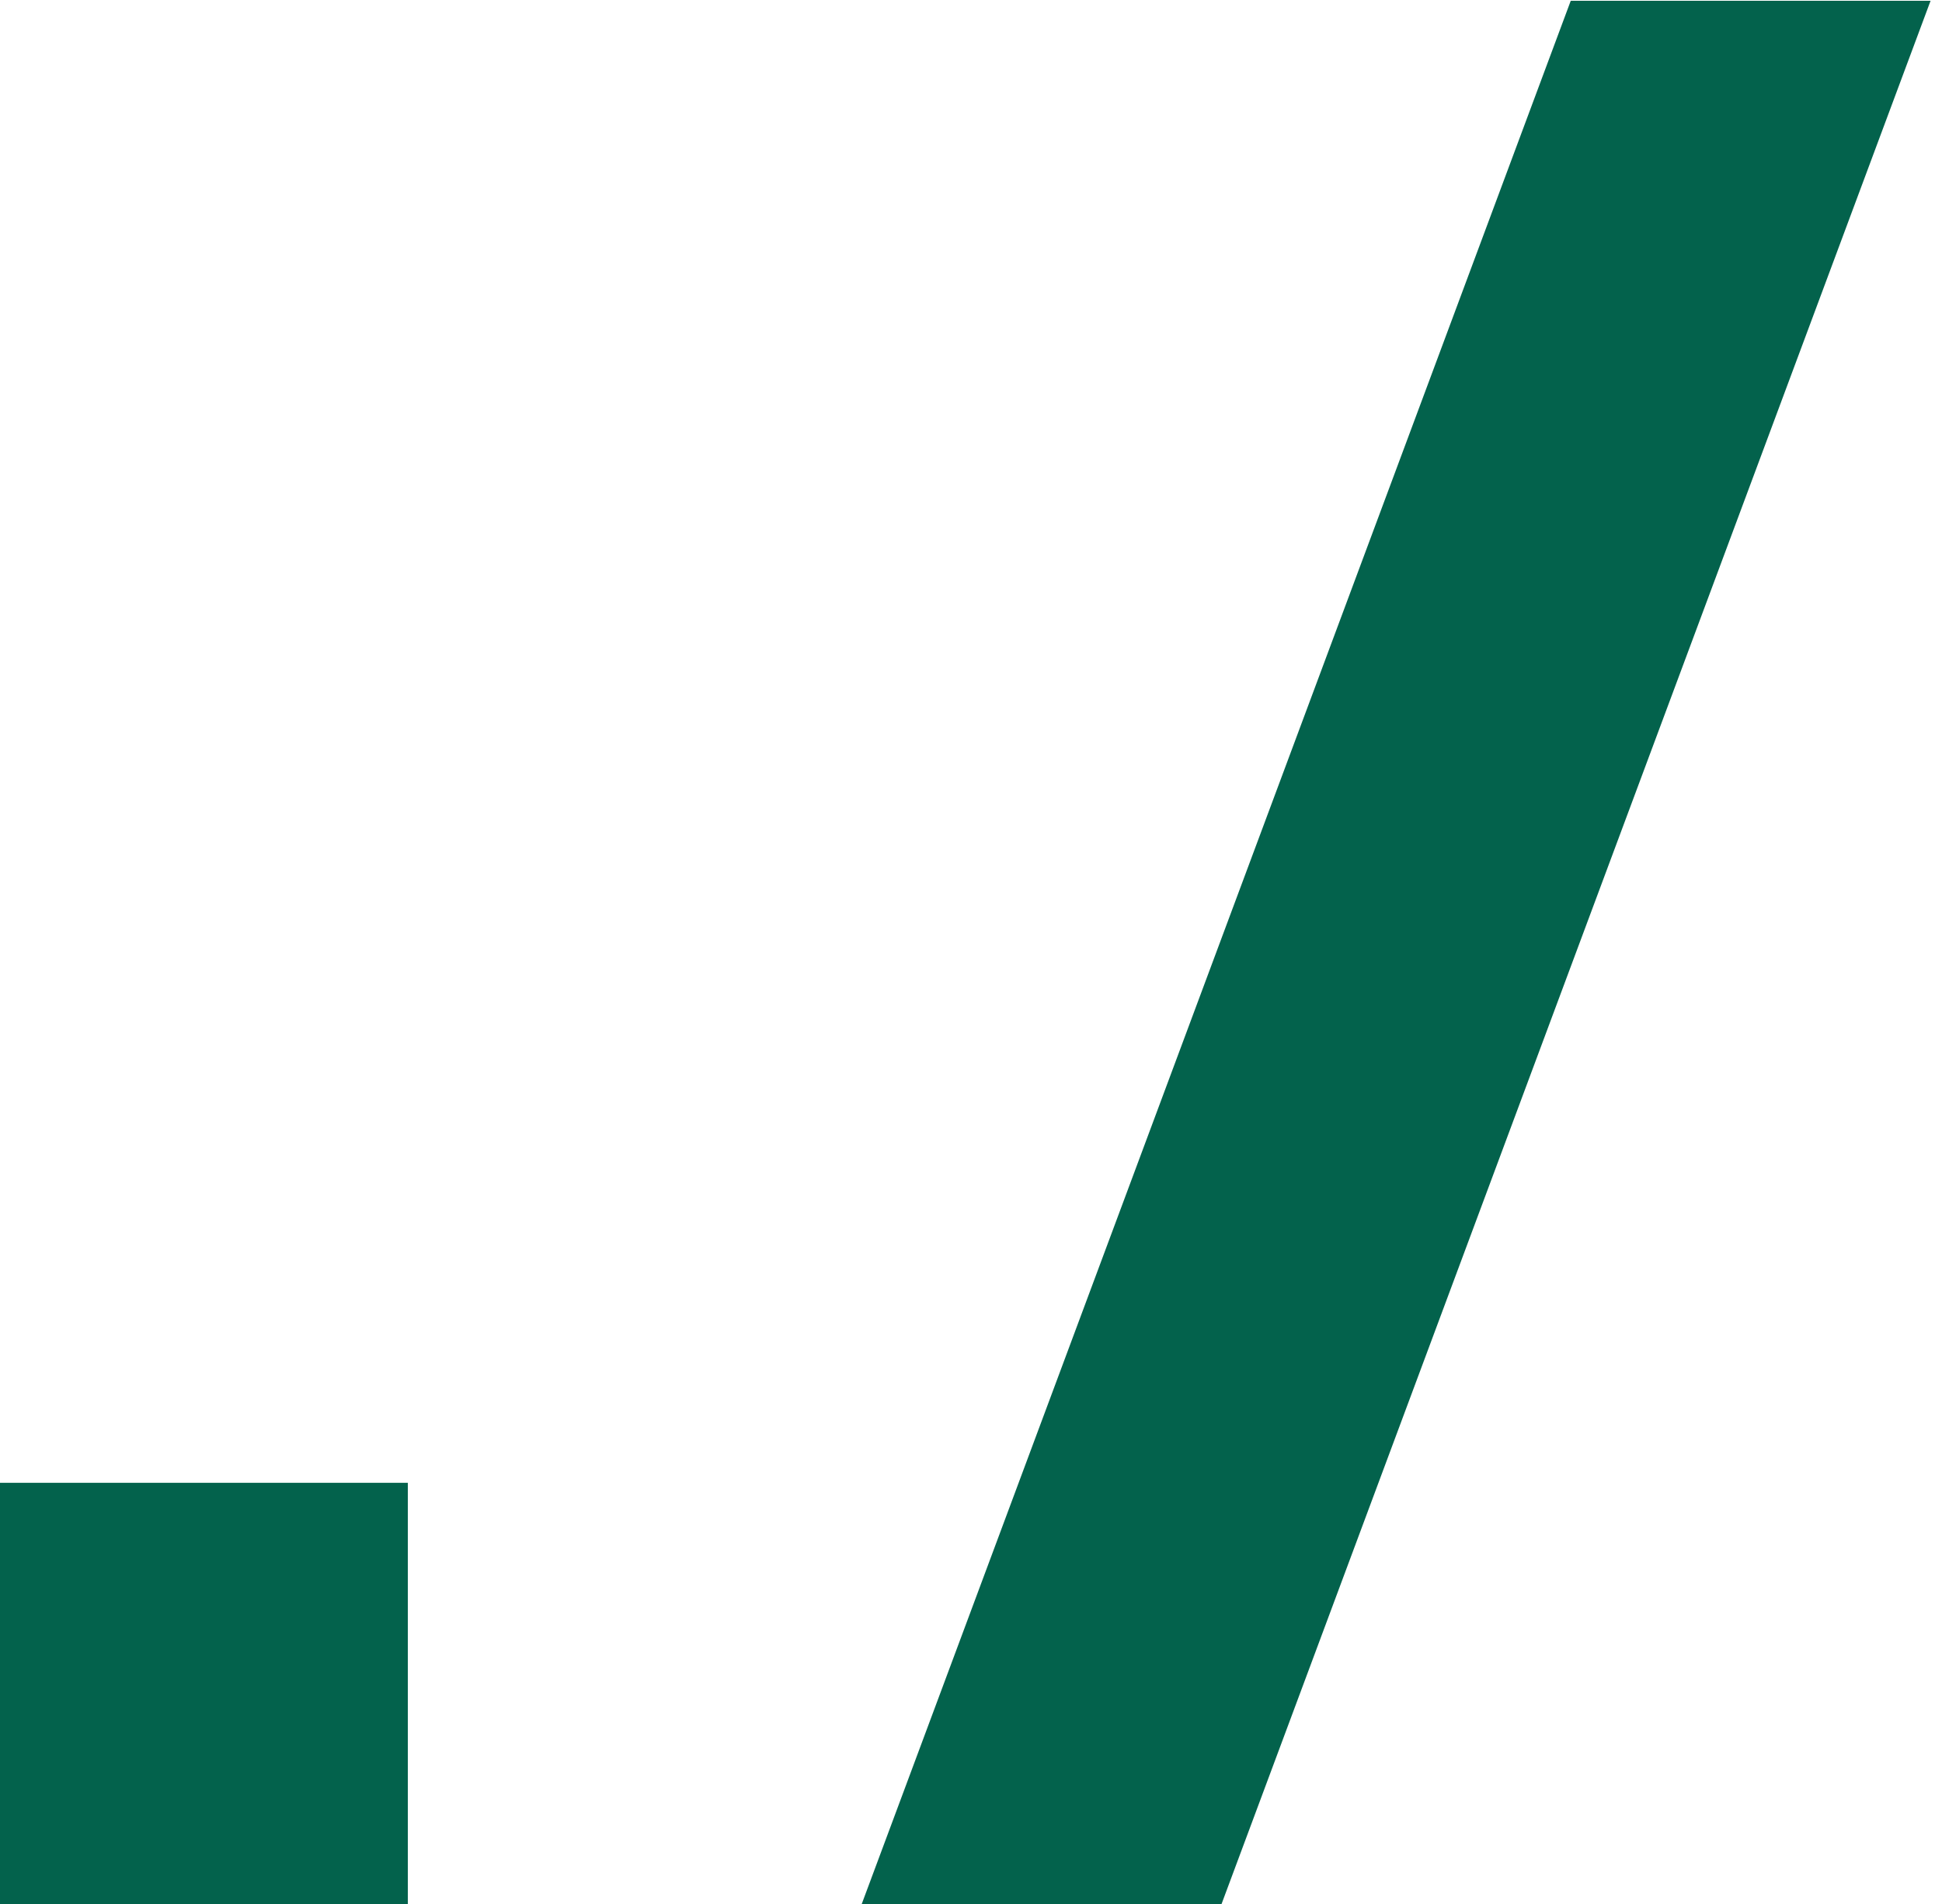 <svg width="102" height="100" viewBox="0 0 102 100" fill="none" xmlns="http://www.w3.org/2000/svg">
<path d="M1.04308e-07 100V77.88H21.42V100H1.04308e-07ZM101.4 0.04L64.16 100H45.261L82.501 0.04H101.4Z" fill="#03624C"/>
</svg>
